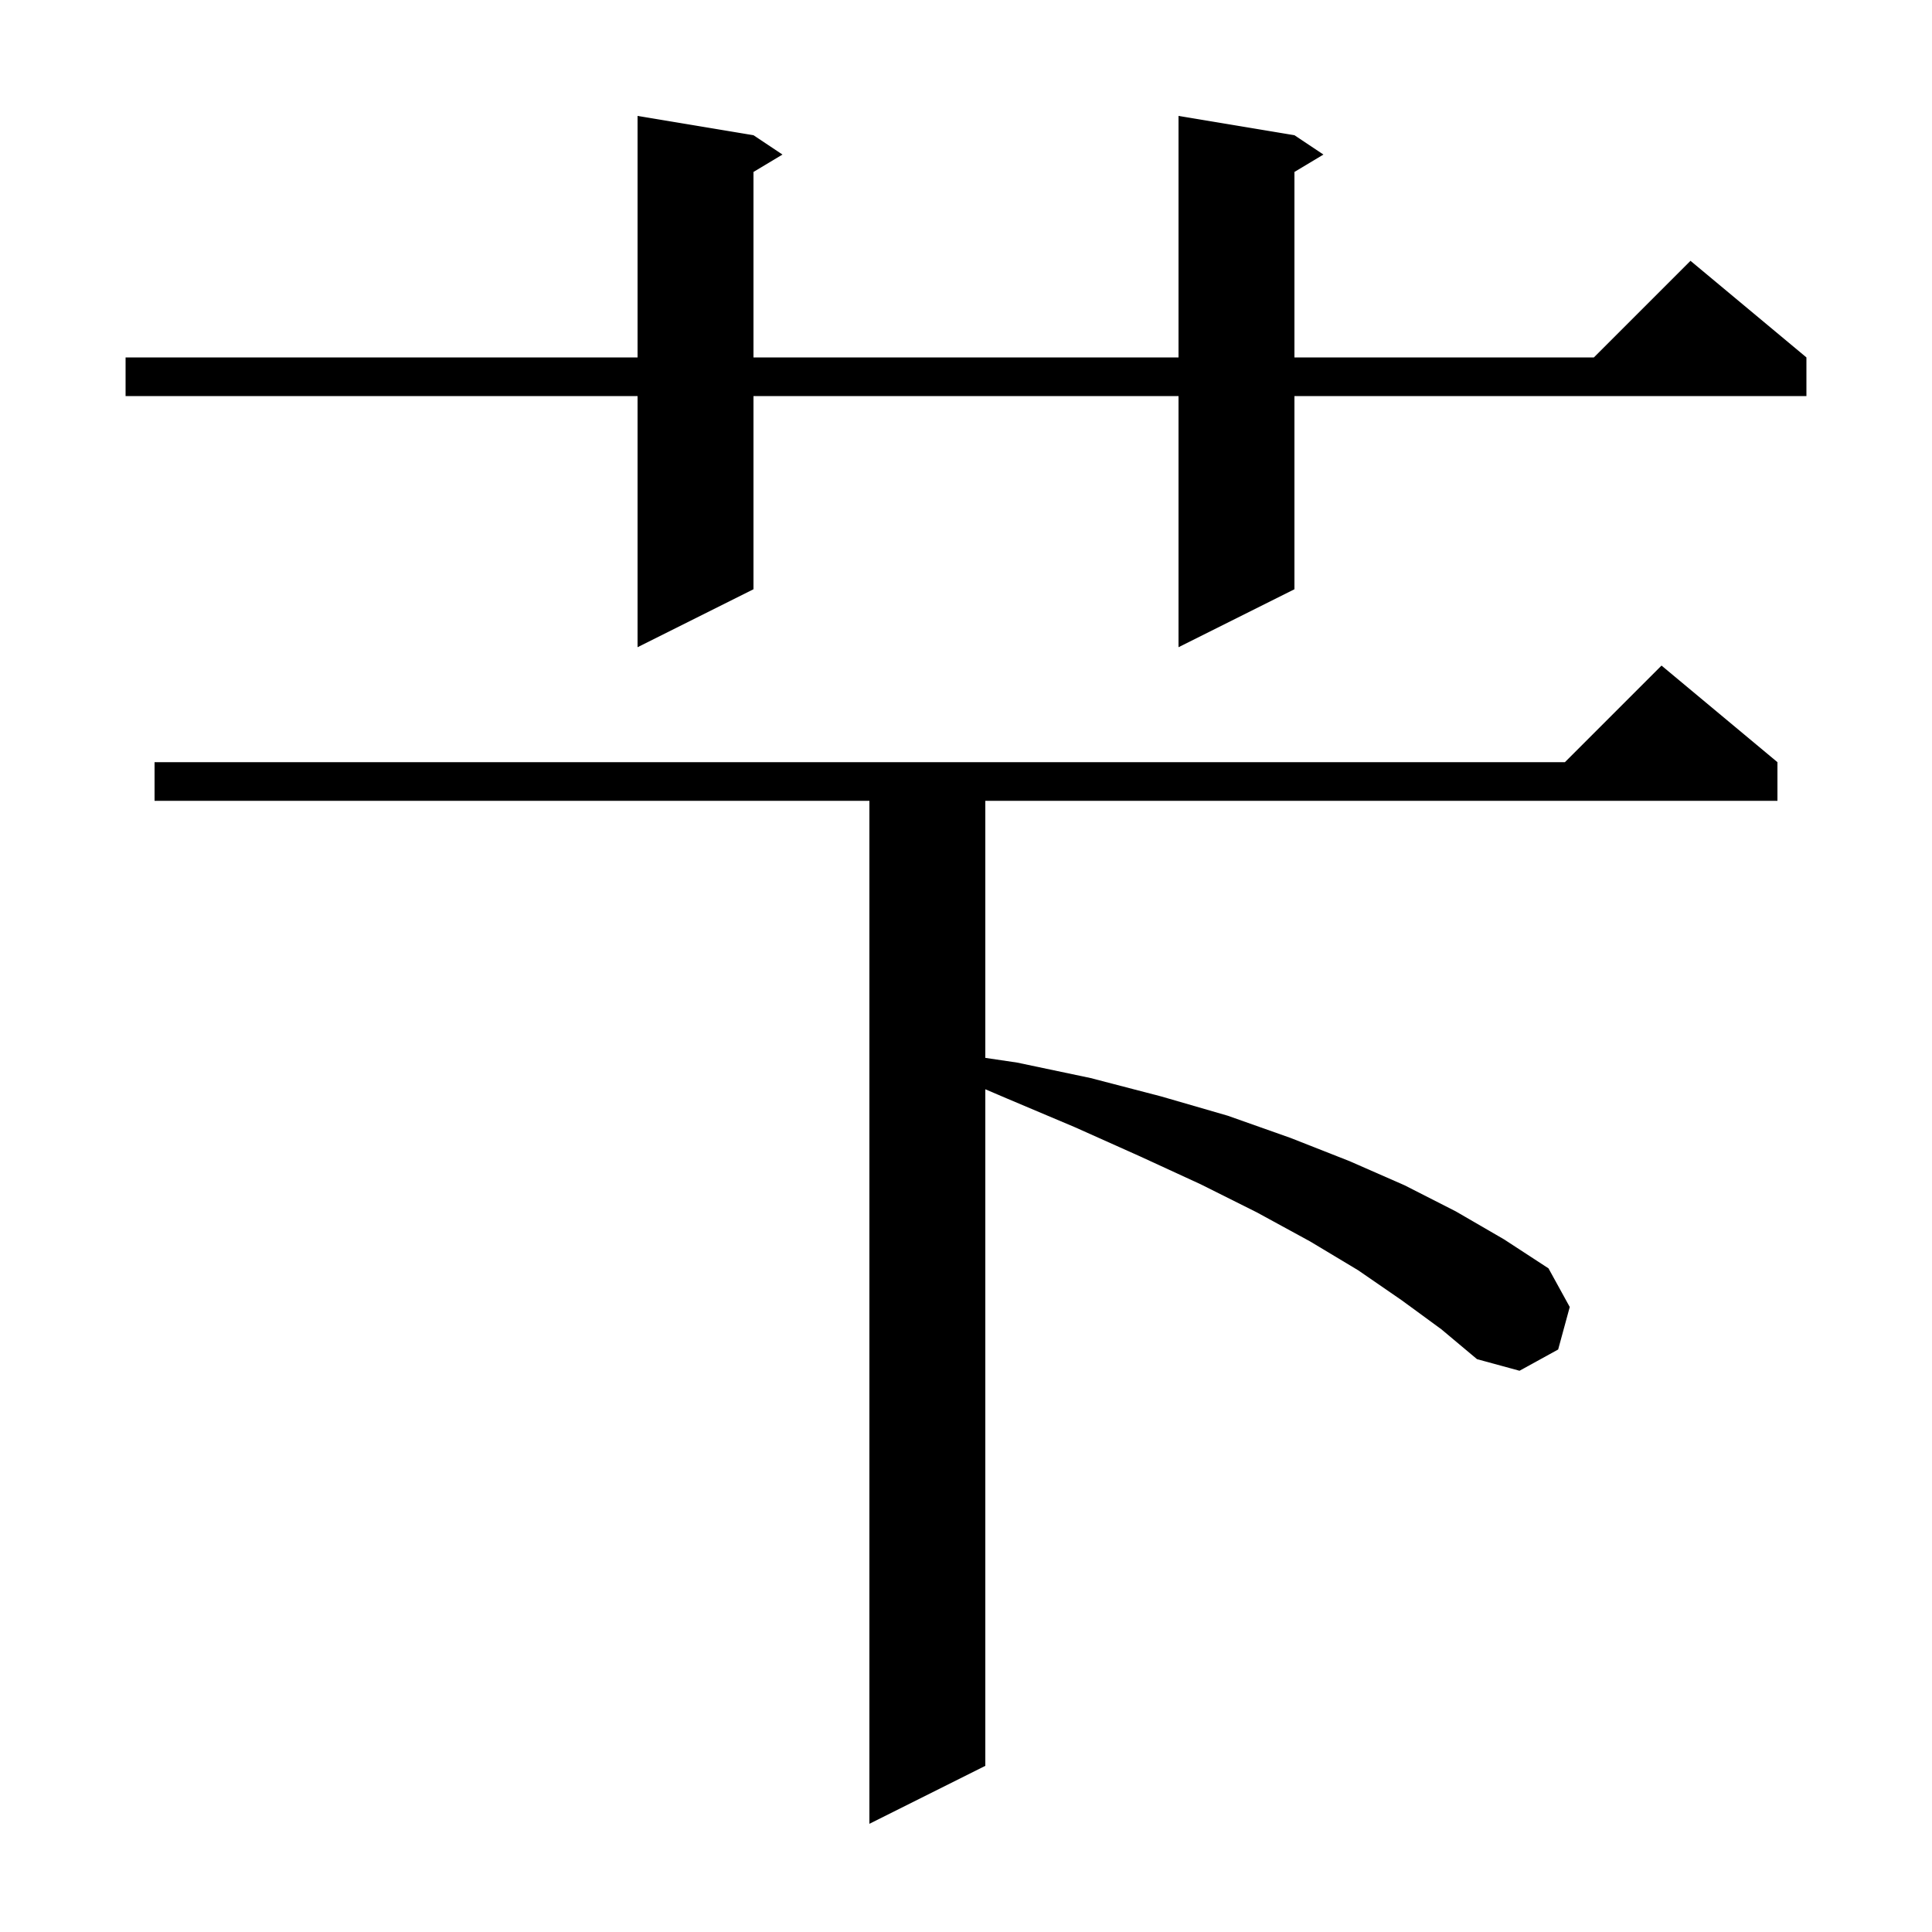 <svg xmlns="http://www.w3.org/2000/svg" xmlns:xlink="http://www.w3.org/1999/xlink" version="1.1" baseProfile="full" viewBox="0 0 200 200" width="200" height="200">
<g fill="black">
<path d="M 145.1 134.6 L 140.6 131.5 L 135.6 128.5 L 130.1 125.5 L 124.3 122.6 L 118.0 119.7 L 111.3 116.7 L 104.2 113.7 L 102.0 112.761 L 102.0 182.8 L 90.0 188.8 L 90.0 82.9 L 16.0 82.9 L 16.0 78.9 L 162.0 78.9 L 172.0 68.9 L 184.0 78.9 L 184.0 82.9 L 102.0 82.9 L 102.0 109.511 L 105.3 110.0 L 112.9 111.6 L 120.2 113.5 L 127.1 115.5 L 133.6 117.8 L 139.7 120.2 L 145.4 122.7 L 150.7 125.4 L 155.7 128.3 L 160.3 131.3 L 162.5 135.3 L 161.3 139.7 L 157.3 141.9 L 152.9 140.7 L 149.2 137.6 Z M 134.0 14.0 L 137.0 16.0 L 134.0 17.8 L 134.0 37.0 L 165.0 37.0 L 175.0 27.0 L 187.0 37.0 L 187.0 41.0 L 134.0 41.0 L 134.0 61.0 L 122.0 67.0 L 122.0 41.0 L 78.0 41.0 L 78.0 61.0 L 66.0 67.0 L 66.0 41.0 L 13.0 41.0 L 13.0 37.0 L 66.0 37.0 L 66.0 12.0 L 78.0 14.0 L 81.0 16.0 L 78.0 17.8 L 78.0 37.0 L 122.0 37.0 L 122.0 12.0 Z " />
</g>
</svg>
